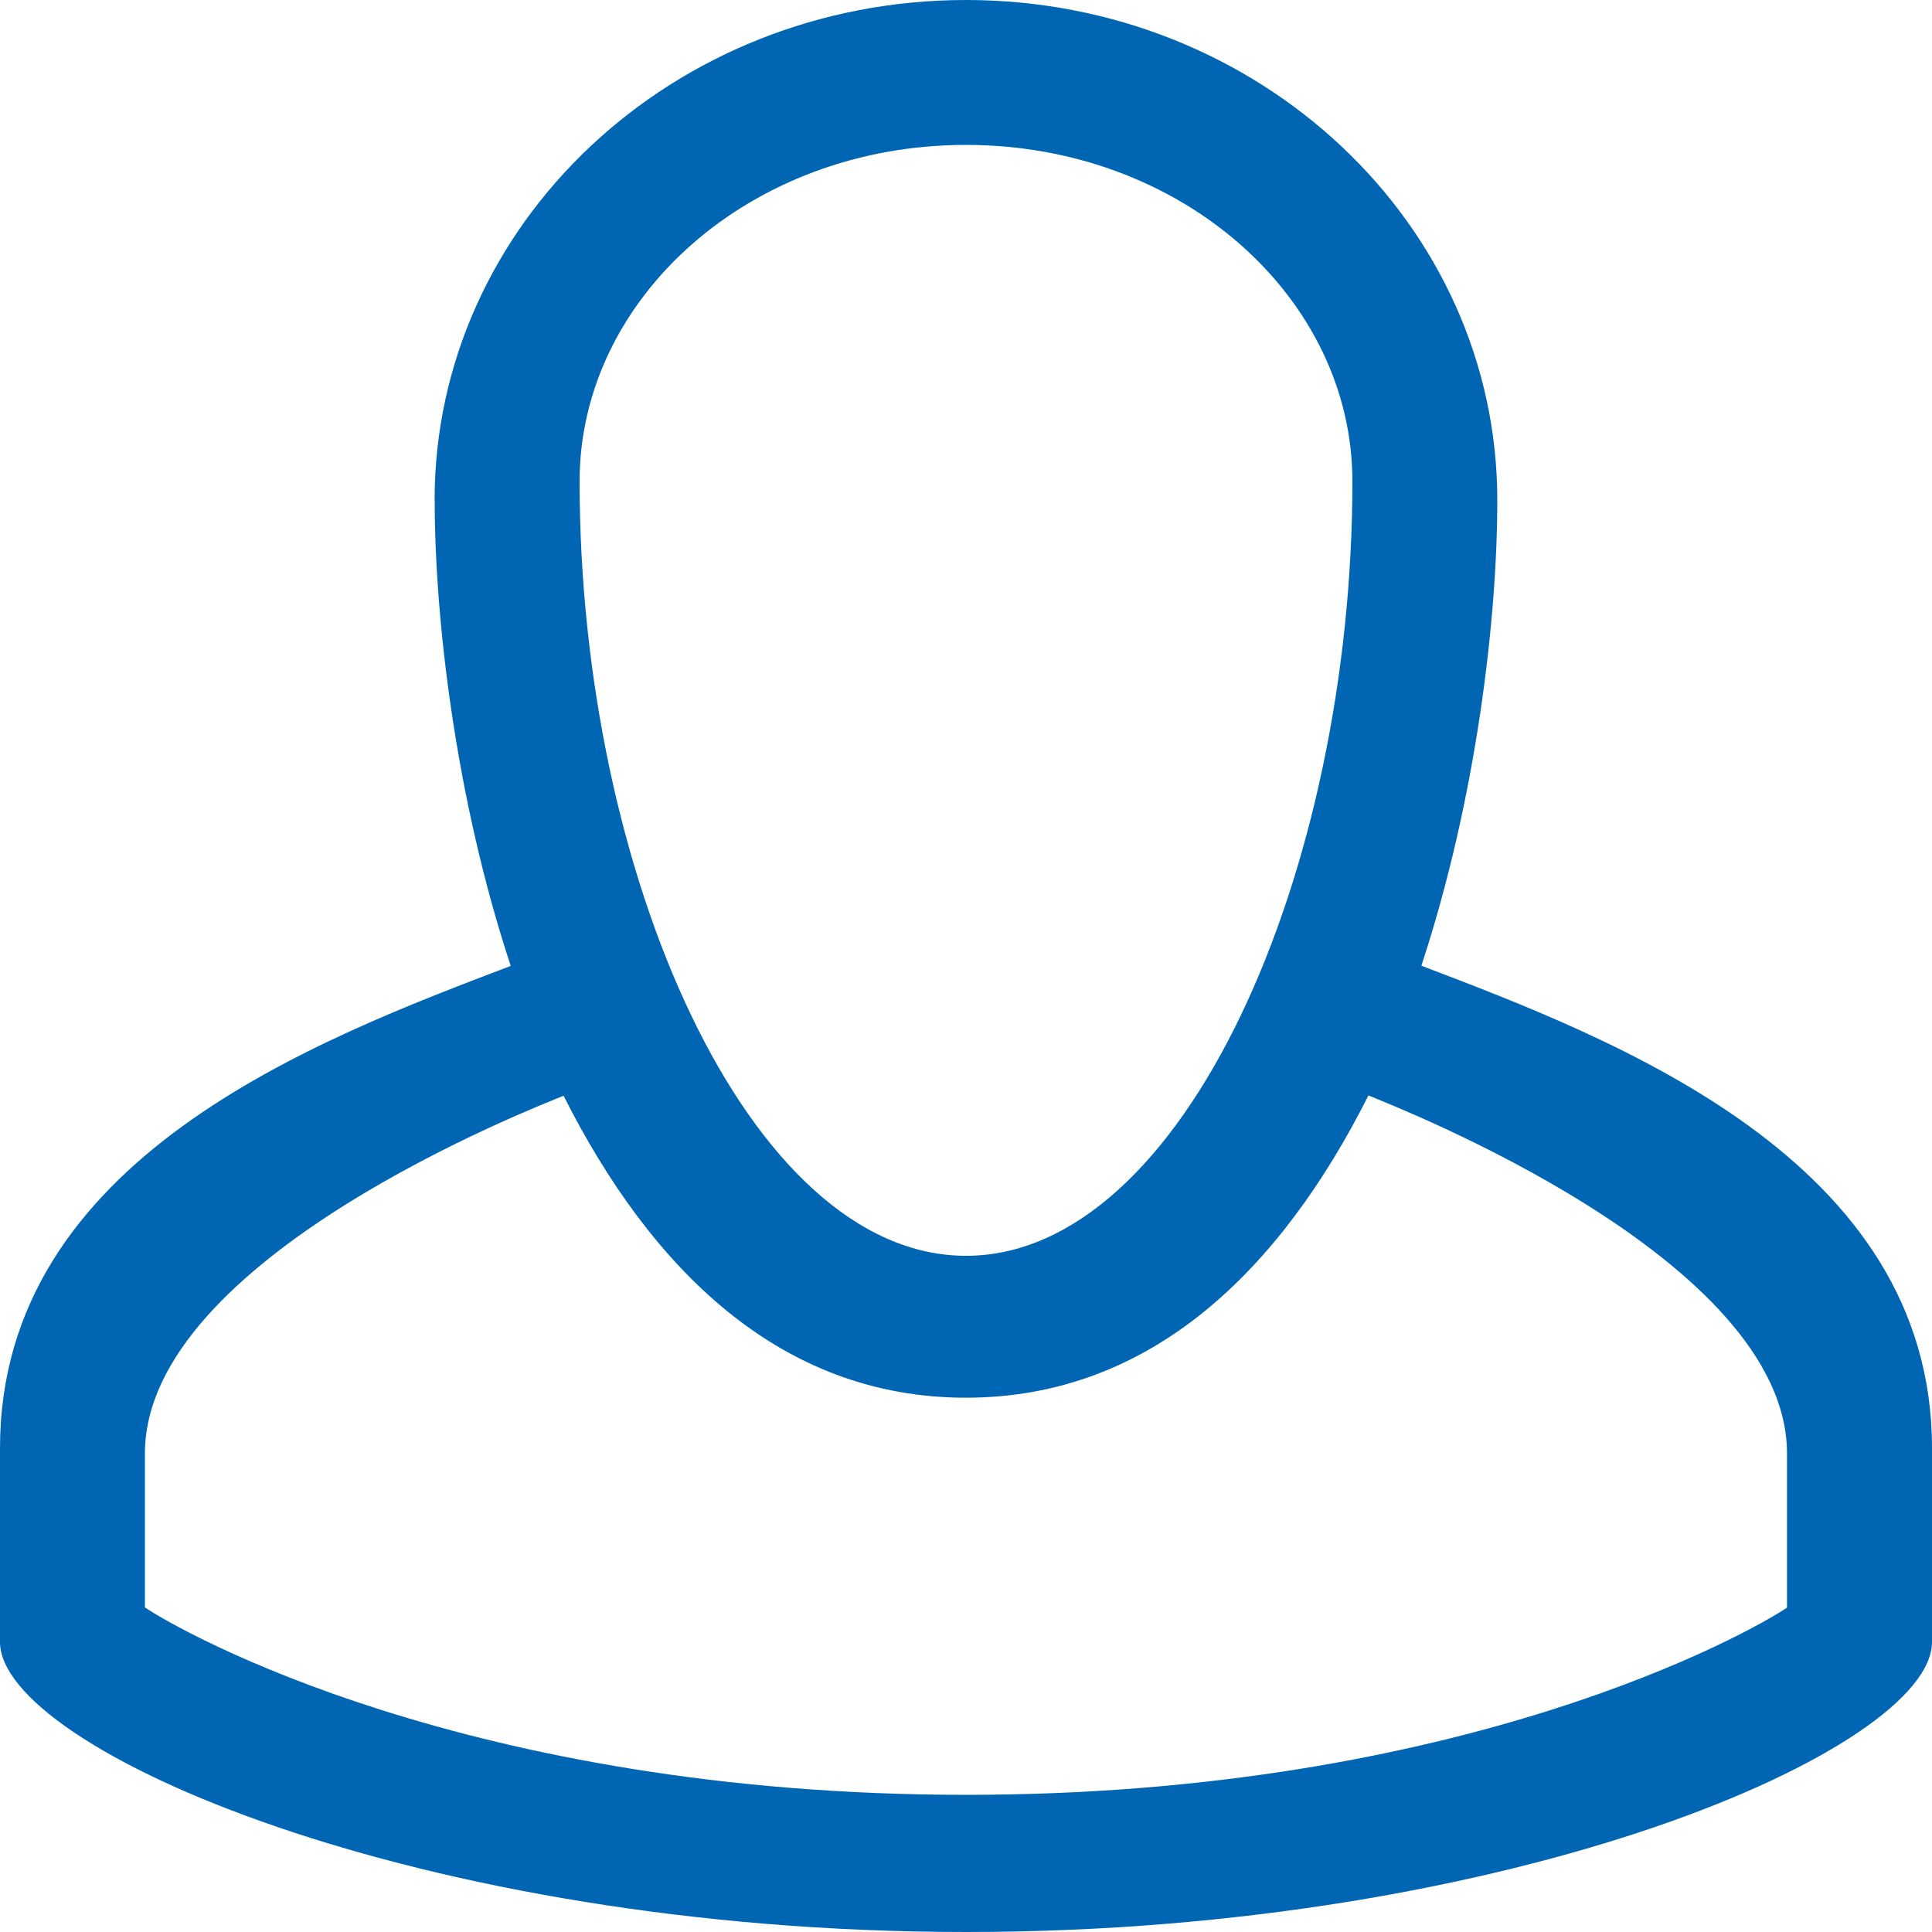 <?xml version="1.0" encoding="UTF-8"?>
<svg width="20px" height="20px" viewBox="0 0 20 20" version="1.1" xmlns="http://www.w3.org/2000/svg" xmlns:xlink="http://www.w3.org/1999/xlink">
    <!-- Generator: Sketch 53.2 (72643) - https://sketchapp.com -->
    <title>Fill 1</title>
    <desc>Created with Sketch.</desc>
    <g id="Symbols" stroke="none" stroke-width="1" fill="none" fill-rule="evenodd">
        <g id="TOPO" transform="translate(-1305, -44)" fill="#0066B4">
            <path d="M1306.5,59.046 L1306.5,60.64 C1306.872,60.891 1309.843,62.58 1315,62.58 C1320.156,62.58 1323.128,60.893 1323.499,60.642 L1323.499,59.046 C1323.499,57.028 1319.454,55.46 1319.166,55.34 C1318.261,57.137 1316.923,58.469 1314.999,58.469 C1313.077,58.469 1311.739,57.138 1310.834,55.343 C1310.549,55.461 1306.5,57.024 1306.5,59.047 L1306.5,59.046 Z M1309.499,49.179 C1309.499,46.319 1311.962,44 1315,44 C1318.037,44 1320.5,46.319 1320.5,49.179 C1320.5,50.393 1320.288,52.254 1319.714,53.997 C1321.717,54.761 1325,56 1325,58.991 L1325,60.998 C1325,62.102 1320.685,64 1315,64 C1309.315,64 1305,62.099 1305,60.998 L1305,58.991 C1305,55.99 1308.285,54.762 1310.287,53.999 C1309.712,52.257 1309.5,50.393 1309.5,49.179 L1309.499,49.179 Z M1315,57 C1317.251,57 1319,53.039 1319,48.982 C1319,47.089 1317.239,45.5 1315,45.5 C1312.761,45.5 1311,47.089 1311,48.982 C1311,53.038 1312.749,57 1315,57 Z" id="Fill-1"></path>
        </g>
    </g>
</svg>